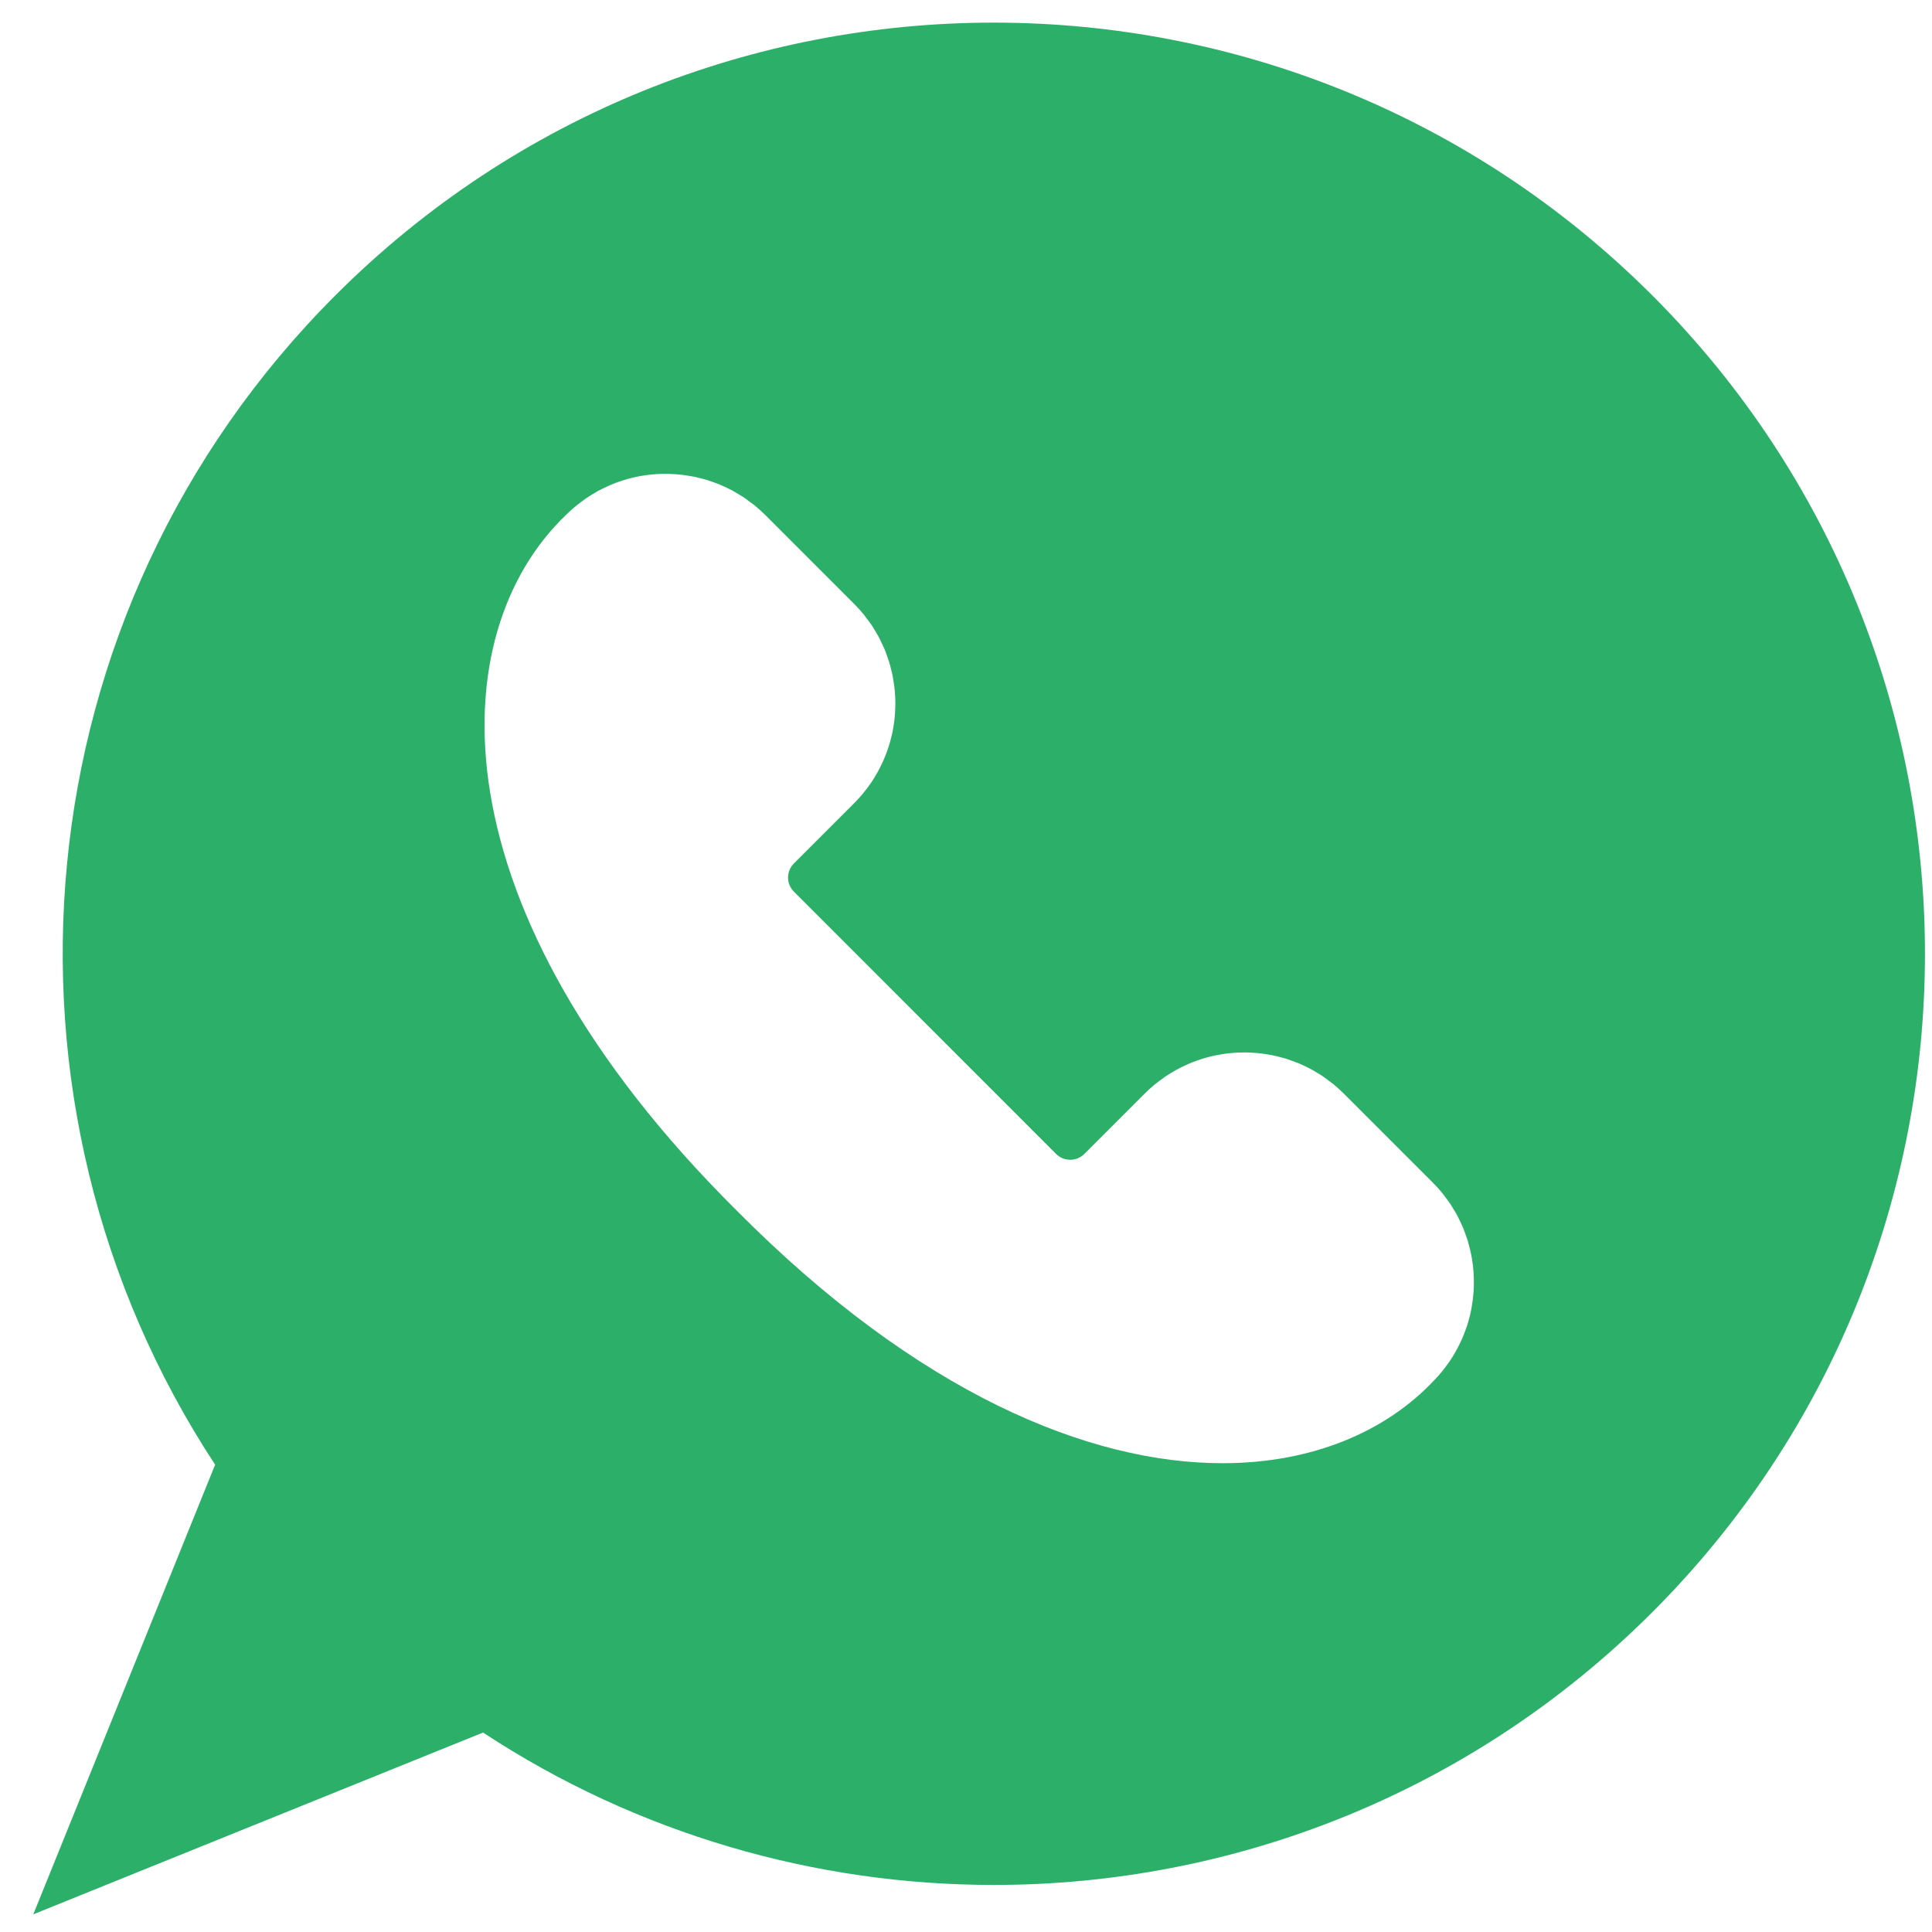 <svg xmlns="http://www.w3.org/2000/svg" width="34" height="34" viewBox="0 0 34 34" fill="none"><path d="M17.488 0.398C13.294 0.398 9.102 1.998 5.902 5.198C0.311 10.79 -0.394 19.417 3.786 25.776L0.586 33.689L8.501 30.49C11.22 32.278 14.356 33.172 17.491 33.172C21.684 33.172 25.877 31.572 29.077 28.373C35.476 21.973 35.476 11.597 29.077 5.198C25.877 1.999 21.683 0.399 17.49 0.398C17.49 0.398 17.489 0.398 17.488 0.398ZM25.937 22.638C25.936 22.668 25.934 22.699 25.933 22.729C25.929 22.776 25.925 22.823 25.919 22.87C25.916 22.898 25.912 22.926 25.907 22.953C25.9 23.002 25.891 23.05 25.881 23.099C25.875 23.124 25.869 23.149 25.863 23.174C25.849 23.224 25.836 23.274 25.82 23.324C25.813 23.345 25.805 23.367 25.797 23.389C25.779 23.44 25.76 23.491 25.738 23.542C25.73 23.561 25.721 23.579 25.713 23.597C25.689 23.65 25.663 23.702 25.635 23.753C25.628 23.768 25.619 23.782 25.611 23.796C25.58 23.85 25.548 23.904 25.512 23.956C25.506 23.965 25.499 23.973 25.493 23.982C25.454 24.038 25.412 24.093 25.368 24.147C25.321 24.203 25.273 24.258 25.221 24.31C24.382 25.192 23.098 25.75 21.514 25.75C19.166 25.75 16.161 24.524 12.969 21.308C7.583 15.962 7.779 11.139 9.967 9.056C10.019 9.004 10.074 8.956 10.13 8.909C10.184 8.864 10.24 8.823 10.296 8.783C10.305 8.777 10.313 8.771 10.321 8.765C10.374 8.729 10.428 8.697 10.482 8.665C10.496 8.657 10.509 8.649 10.523 8.641C10.575 8.613 10.627 8.588 10.681 8.563C10.698 8.555 10.716 8.546 10.734 8.539C10.785 8.516 10.837 8.497 10.889 8.479C10.91 8.472 10.931 8.464 10.953 8.457C11.003 8.441 11.053 8.427 11.103 8.414C11.128 8.408 11.153 8.401 11.177 8.396C11.226 8.385 11.274 8.376 11.324 8.369C11.352 8.364 11.379 8.36 11.407 8.357C11.454 8.351 11.501 8.347 11.548 8.344C11.579 8.341 11.609 8.34 11.639 8.339C11.665 8.338 11.692 8.338 11.719 8.338C11.737 8.338 11.755 8.338 11.776 8.34C11.809 8.341 11.841 8.343 11.874 8.345C11.917 8.347 11.96 8.351 12.003 8.356C12.038 8.36 12.072 8.365 12.106 8.371C12.147 8.377 12.188 8.384 12.229 8.392C12.265 8.4 12.301 8.409 12.337 8.419C12.375 8.428 12.414 8.438 12.451 8.45C12.489 8.462 12.526 8.476 12.563 8.489C12.599 8.502 12.634 8.514 12.669 8.529C12.708 8.545 12.746 8.564 12.785 8.582C12.817 8.597 12.85 8.612 12.882 8.629C12.922 8.651 12.961 8.675 13.001 8.699C13.029 8.716 13.057 8.732 13.085 8.75C13.128 8.779 13.17 8.812 13.212 8.844C13.235 8.86 13.257 8.875 13.279 8.893C13.341 8.944 13.402 8.999 13.461 9.057L15.04 10.636C15.098 10.694 15.152 10.755 15.204 10.818C15.221 10.84 15.236 10.862 15.253 10.885C15.285 10.927 15.318 10.968 15.347 11.012C15.365 11.04 15.381 11.069 15.398 11.097C15.422 11.136 15.446 11.175 15.468 11.216C15.484 11.247 15.498 11.28 15.514 11.312C15.532 11.35 15.551 11.389 15.568 11.427C15.582 11.462 15.594 11.498 15.607 11.533C15.621 11.57 15.634 11.608 15.646 11.646C15.658 11.683 15.667 11.721 15.677 11.759C15.687 11.796 15.696 11.832 15.704 11.868C15.712 11.909 15.719 11.949 15.725 11.99C15.73 12.025 15.736 12.059 15.74 12.094C15.745 12.137 15.749 12.18 15.751 12.223C15.754 12.255 15.755 12.288 15.756 12.321C15.757 12.366 15.757 12.41 15.755 12.456C15.754 12.486 15.753 12.517 15.751 12.547C15.748 12.594 15.744 12.641 15.738 12.688C15.735 12.716 15.73 12.744 15.726 12.771C15.719 12.82 15.71 12.868 15.699 12.917C15.694 12.942 15.687 12.967 15.681 12.992C15.668 13.042 15.654 13.092 15.638 13.142C15.631 13.163 15.623 13.185 15.616 13.206C15.598 13.258 15.578 13.309 15.556 13.36C15.549 13.379 15.54 13.397 15.531 13.415C15.507 13.467 15.482 13.52 15.454 13.571C15.446 13.586 15.437 13.6 15.429 13.614C15.398 13.668 15.366 13.722 15.331 13.774C15.325 13.783 15.318 13.791 15.312 13.8C15.272 13.856 15.231 13.911 15.186 13.965C15.14 14.021 15.091 14.075 15.039 14.128L13.971 15.196C13.834 15.333 13.834 15.554 13.971 15.691L18.586 20.308C18.655 20.376 18.744 20.41 18.834 20.41C18.924 20.41 19.014 20.376 19.082 20.308L20.15 19.24C20.202 19.187 20.257 19.139 20.313 19.092C20.367 19.048 20.423 19.006 20.479 18.967C20.488 18.961 20.496 18.954 20.504 18.948C20.557 18.912 20.611 18.88 20.665 18.849C20.679 18.841 20.693 18.832 20.707 18.825C20.758 18.796 20.811 18.771 20.864 18.747C20.882 18.738 20.899 18.73 20.917 18.722C20.968 18.7 21.02 18.68 21.072 18.662C21.093 18.655 21.115 18.647 21.136 18.64C21.186 18.624 21.236 18.61 21.287 18.597C21.311 18.591 21.336 18.585 21.361 18.579C21.409 18.569 21.458 18.56 21.507 18.552C21.535 18.548 21.562 18.543 21.59 18.54C21.637 18.534 21.684 18.53 21.732 18.527C21.762 18.524 21.792 18.523 21.822 18.523C21.849 18.522 21.875 18.521 21.902 18.521C21.921 18.521 21.939 18.522 21.958 18.522C21.99 18.523 22.023 18.525 22.055 18.527C22.099 18.53 22.141 18.533 22.184 18.538C22.219 18.542 22.254 18.547 22.288 18.553C22.329 18.559 22.369 18.566 22.41 18.575C22.447 18.582 22.482 18.591 22.518 18.601C22.556 18.611 22.595 18.62 22.633 18.632C22.671 18.644 22.708 18.658 22.745 18.671C22.78 18.684 22.816 18.697 22.851 18.711C22.89 18.727 22.928 18.746 22.967 18.764C22.999 18.779 23.031 18.794 23.063 18.811C23.104 18.833 23.142 18.857 23.182 18.881C23.21 18.898 23.239 18.914 23.266 18.932C23.31 18.961 23.352 18.994 23.394 19.026C23.416 19.042 23.439 19.058 23.46 19.075C23.523 19.126 23.583 19.181 23.642 19.239L25.221 20.818C25.279 20.876 25.334 20.938 25.385 21C25.403 21.022 25.418 21.044 25.435 21.067C25.466 21.109 25.499 21.15 25.528 21.194C25.546 21.222 25.562 21.251 25.579 21.279C25.603 21.318 25.628 21.357 25.649 21.398C25.666 21.429 25.68 21.462 25.696 21.494C25.714 21.532 25.732 21.571 25.749 21.61C25.763 21.645 25.776 21.68 25.788 21.715C25.802 21.753 25.816 21.79 25.828 21.828C25.839 21.865 25.849 21.903 25.858 21.941C25.868 21.978 25.877 22.014 25.885 22.051C25.894 22.091 25.9 22.131 25.907 22.172C25.912 22.207 25.917 22.242 25.922 22.276C25.927 22.319 25.93 22.362 25.933 22.405C25.935 22.438 25.936 22.471 25.937 22.503C25.938 22.548 25.938 22.593 25.937 22.638Z" fill="#2CB069"></path></svg>